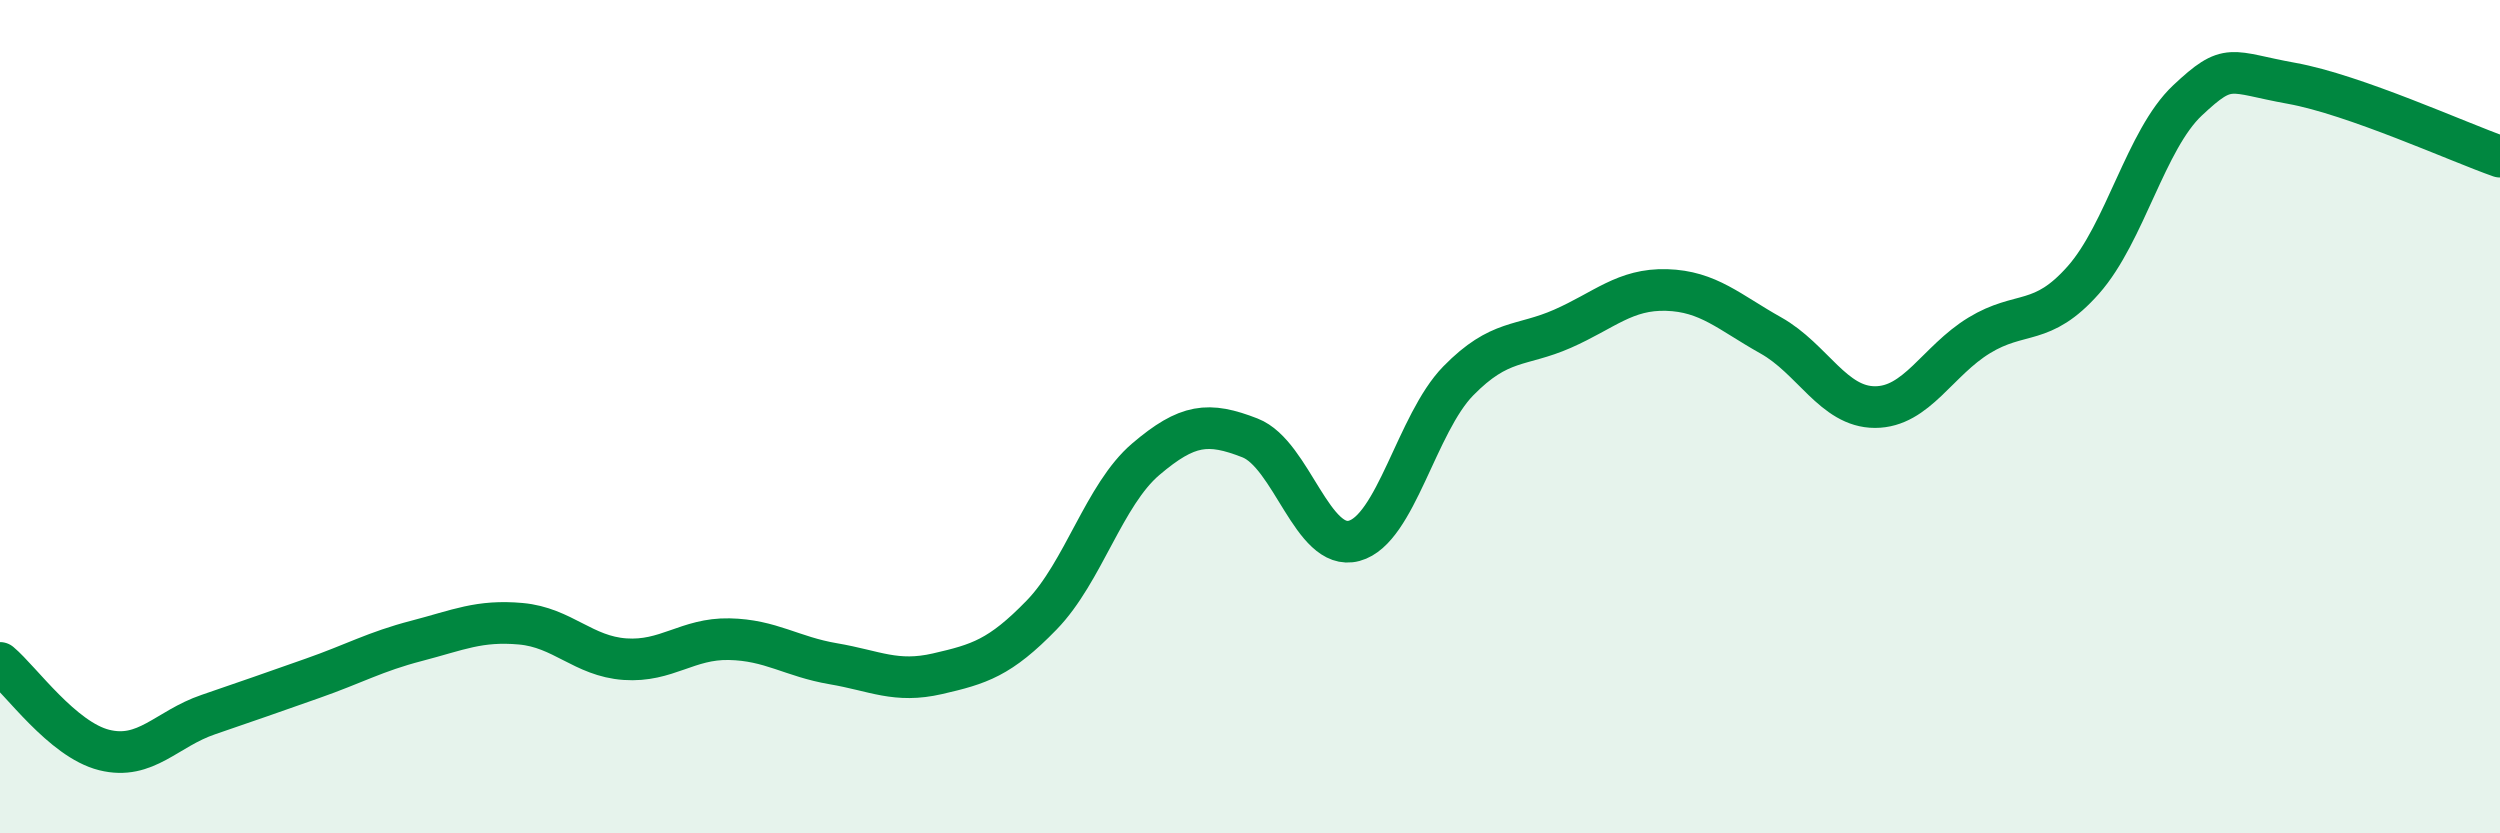 
    <svg width="60" height="20" viewBox="0 0 60 20" xmlns="http://www.w3.org/2000/svg">
      <path
        d="M 0,15.91 C 0.5,16.33 1.5,17.75 2.5,18 C 3.5,18.25 4,17.49 5,17.15 C 6,16.81 6.5,16.63 7.5,16.28 C 8.5,15.93 9,15.64 10,15.38 C 11,15.12 11.5,14.88 12.5,14.97 C 13.5,15.06 14,15.75 15,15.82 C 16,15.89 16.5,15.32 17.5,15.34 C 18.5,15.36 19,15.76 20,15.93 C 21,16.1 21.5,16.4 22.5,16.17 C 23.5,15.94 24,15.79 25,14.76 C 26,13.73 26.5,11.87 27.5,11.02 C 28.5,10.17 29,10.12 30,10.51 C 31,10.9 31.5,13.25 32.5,12.98 C 33.5,12.71 34,10.16 35,9.14 C 36,8.12 36.5,8.33 37.5,7.89 C 38.5,7.45 39,6.93 40,6.96 C 41,6.99 41.5,7.49 42.5,8.05 C 43.5,8.61 44,9.77 45,9.77 C 46,9.77 46.5,8.66 47.5,8.05 C 48.5,7.44 49,7.85 50,6.72 C 51,5.59 51.5,3.35 52.5,2.41 C 53.5,1.47 53.5,1.73 55,2 C 56.5,2.27 59,3.41 60,3.76L60 20L0 20Z"
        fill="#008740"
        opacity="0.1"
        stroke-linecap="round"
        stroke-linejoin="round"
      />
      <path
        d="M 0,15.91 C 0.5,16.33 1.5,17.75 2.5,18 C 3.5,18.25 4,17.49 5,17.15 C 6,16.81 6.5,16.63 7.5,16.28 C 8.5,15.93 9,15.64 10,15.38 C 11,15.12 11.5,14.88 12.5,14.97 C 13.5,15.06 14,15.75 15,15.82 C 16,15.89 16.5,15.32 17.5,15.34 C 18.5,15.36 19,15.76 20,15.93 C 21,16.1 21.5,16.4 22.5,16.17 C 23.5,15.94 24,15.79 25,14.76 C 26,13.73 26.5,11.87 27.5,11.02 C 28.5,10.17 29,10.12 30,10.51 C 31,10.9 31.5,13.25 32.5,12.98 C 33.5,12.71 34,10.16 35,9.14 C 36,8.12 36.5,8.33 37.5,7.89 C 38.5,7.45 39,6.93 40,6.96 C 41,6.99 41.5,7.49 42.5,8.05 C 43.5,8.61 44,9.77 45,9.77 C 46,9.77 46.5,8.66 47.5,8.05 C 48.5,7.44 49,7.85 50,6.72 C 51,5.59 51.5,3.35 52.5,2.41 C 53.5,1.47 53.5,1.73 55,2 C 56.5,2.27 59,3.41 60,3.76"
        stroke="#008740"
        stroke-width="1"
        fill="none"
        stroke-linecap="round"
        stroke-linejoin="round"
      />
    </svg>
  